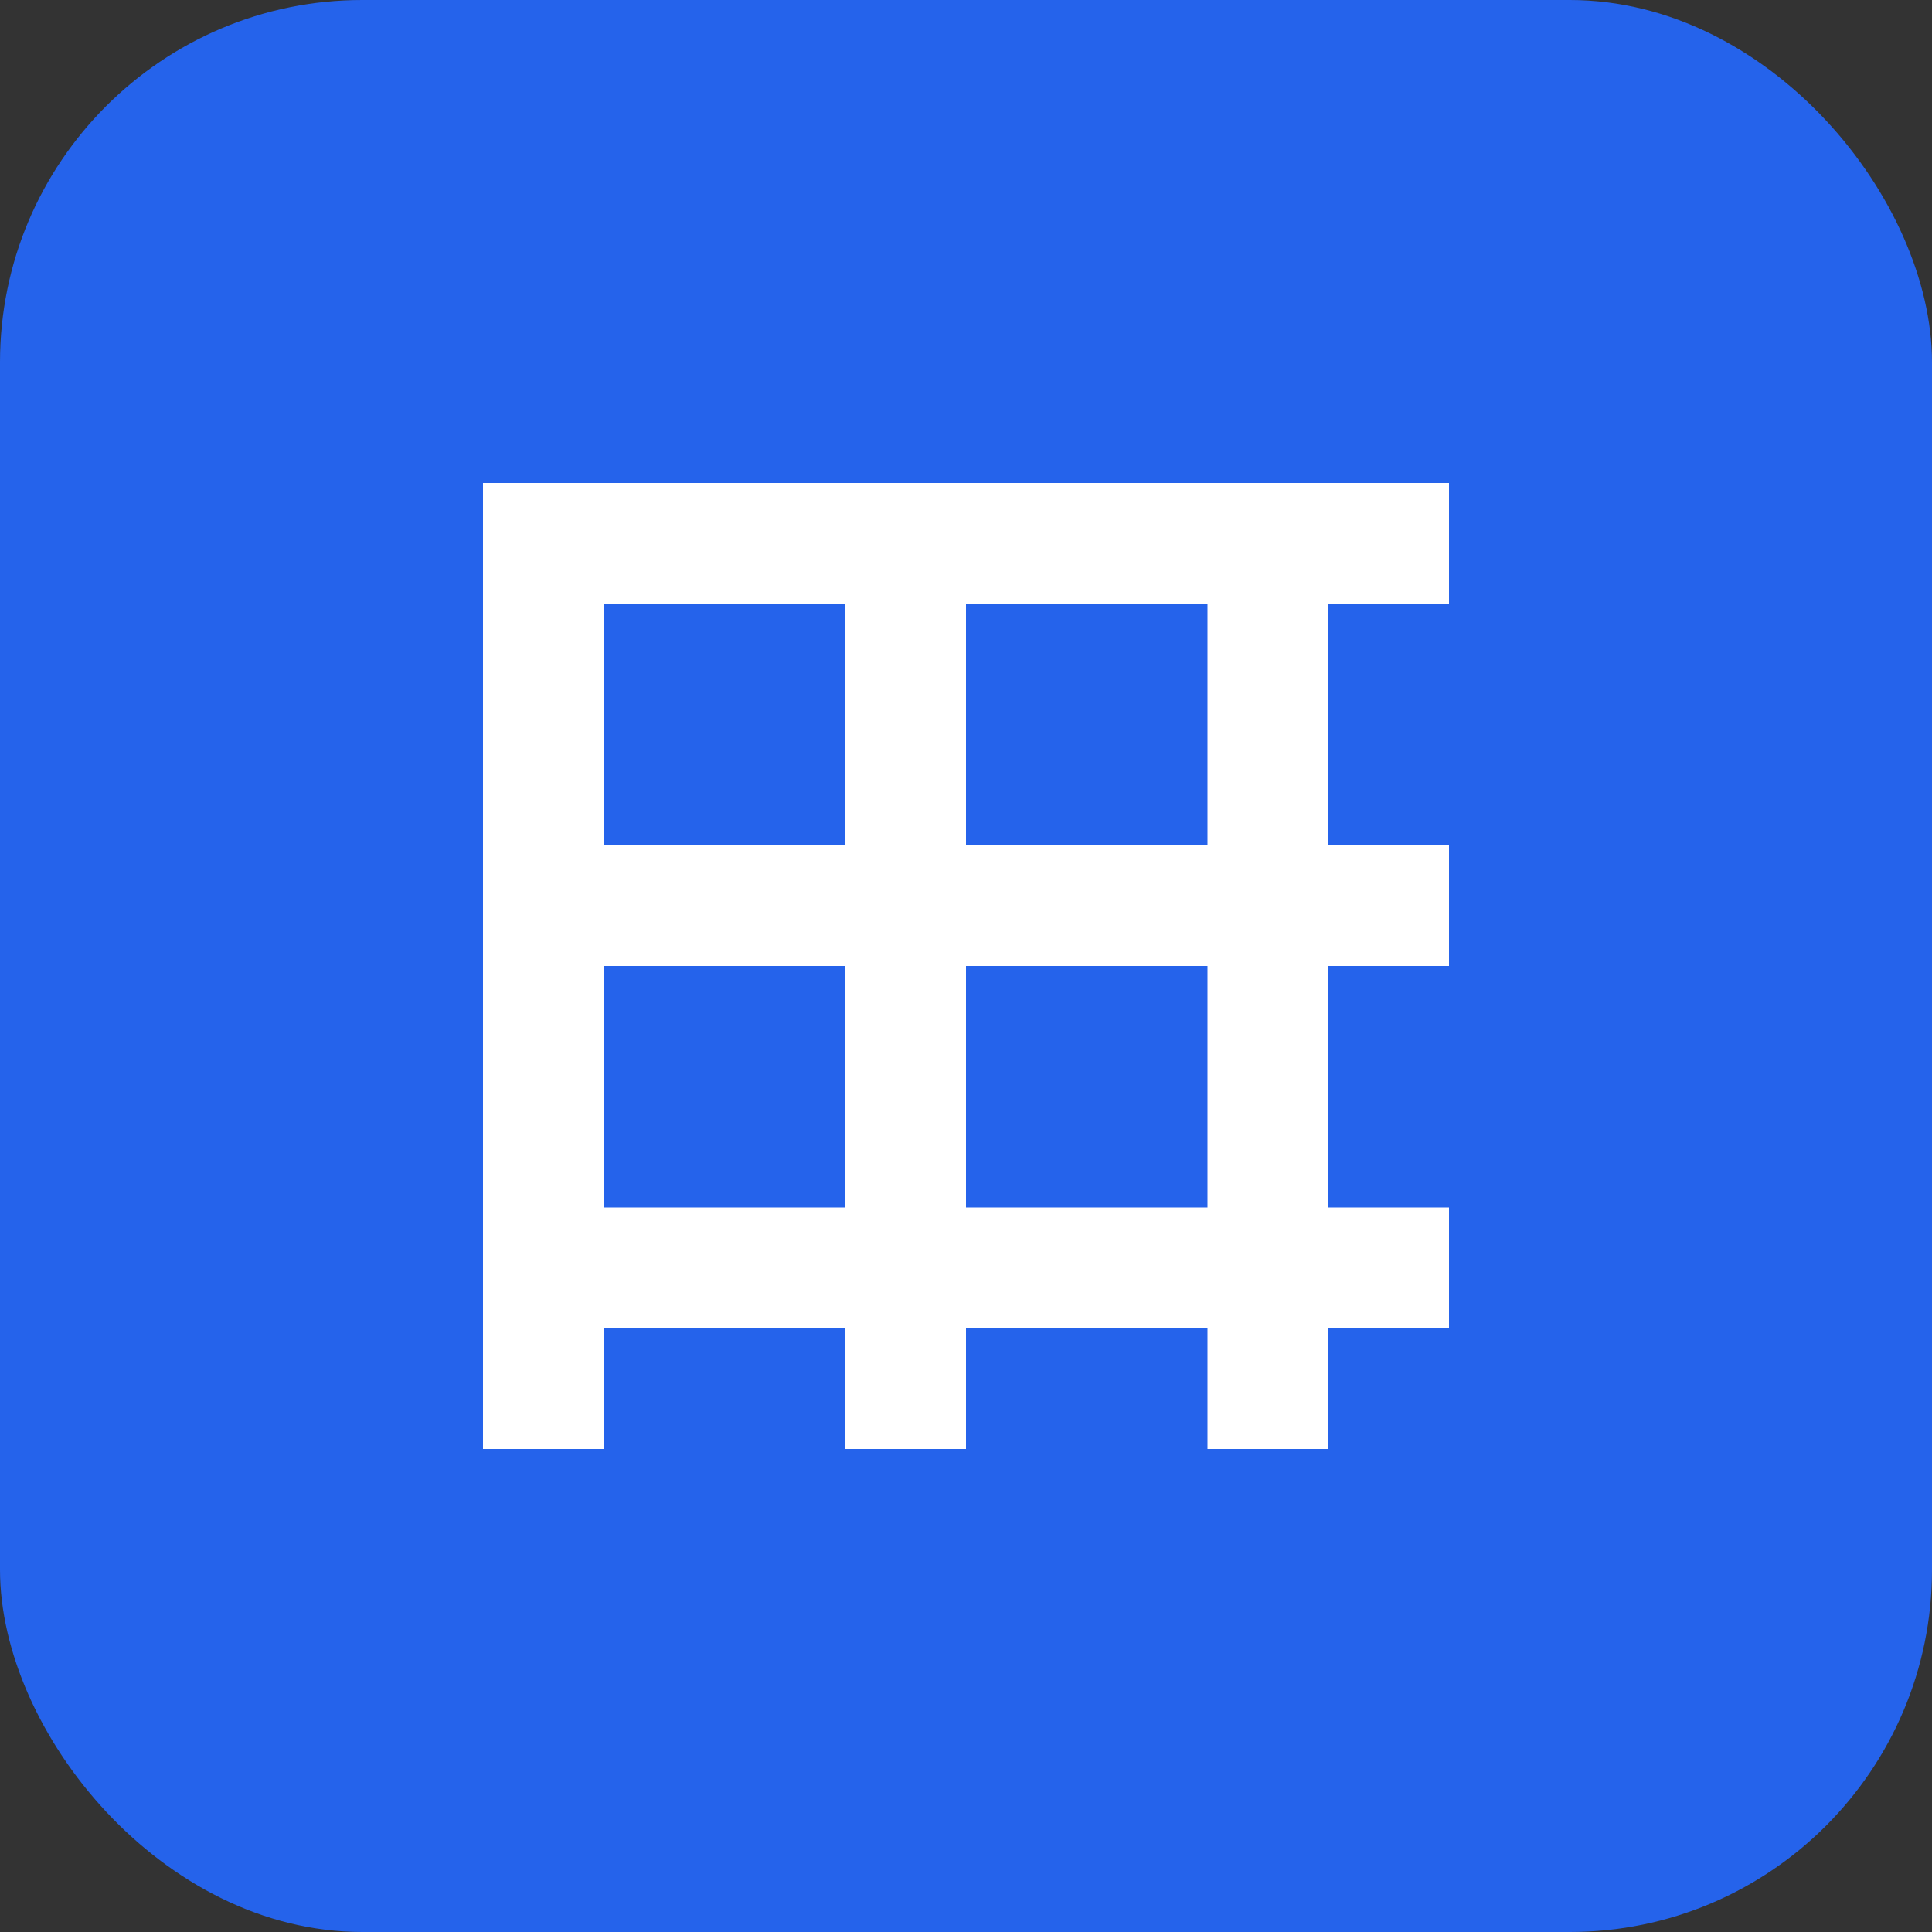<svg xmlns="http://www.w3.org/2000/svg" viewBox="0 0 32 32" fill="none">
  <rect x="0" y="0" width="32" height="32" fill="#333333" stroke="none"/>
  <rect width="32" height="32" rx="6" fill="#2563eb"/>
  <path d="M8 8h16v16H8z" fill="white"/>
  <rect x="10" y="10" width="4" height="4" fill="#2563eb"/>
  <rect x="16" y="10" width="4" height="4" fill="#2563eb"/>
  <rect x="22" y="10" width="2" height="4" fill="#2563eb"/>
  <rect x="10" y="16" width="4" height="4" fill="#2563eb"/>
  <rect x="16" y="16" width="4" height="4" fill="#2563eb"/>
  <rect x="22" y="16" width="2" height="4" fill="#2563eb"/>
  <rect x="10" y="22" width="4" height="2" fill="#2563eb"/>
  <rect x="16" y="22" width="4" height="2" fill="#2563eb"/>
  <rect x="22" y="22" width="2" height="2" fill="#2563eb"/>
</svg> 